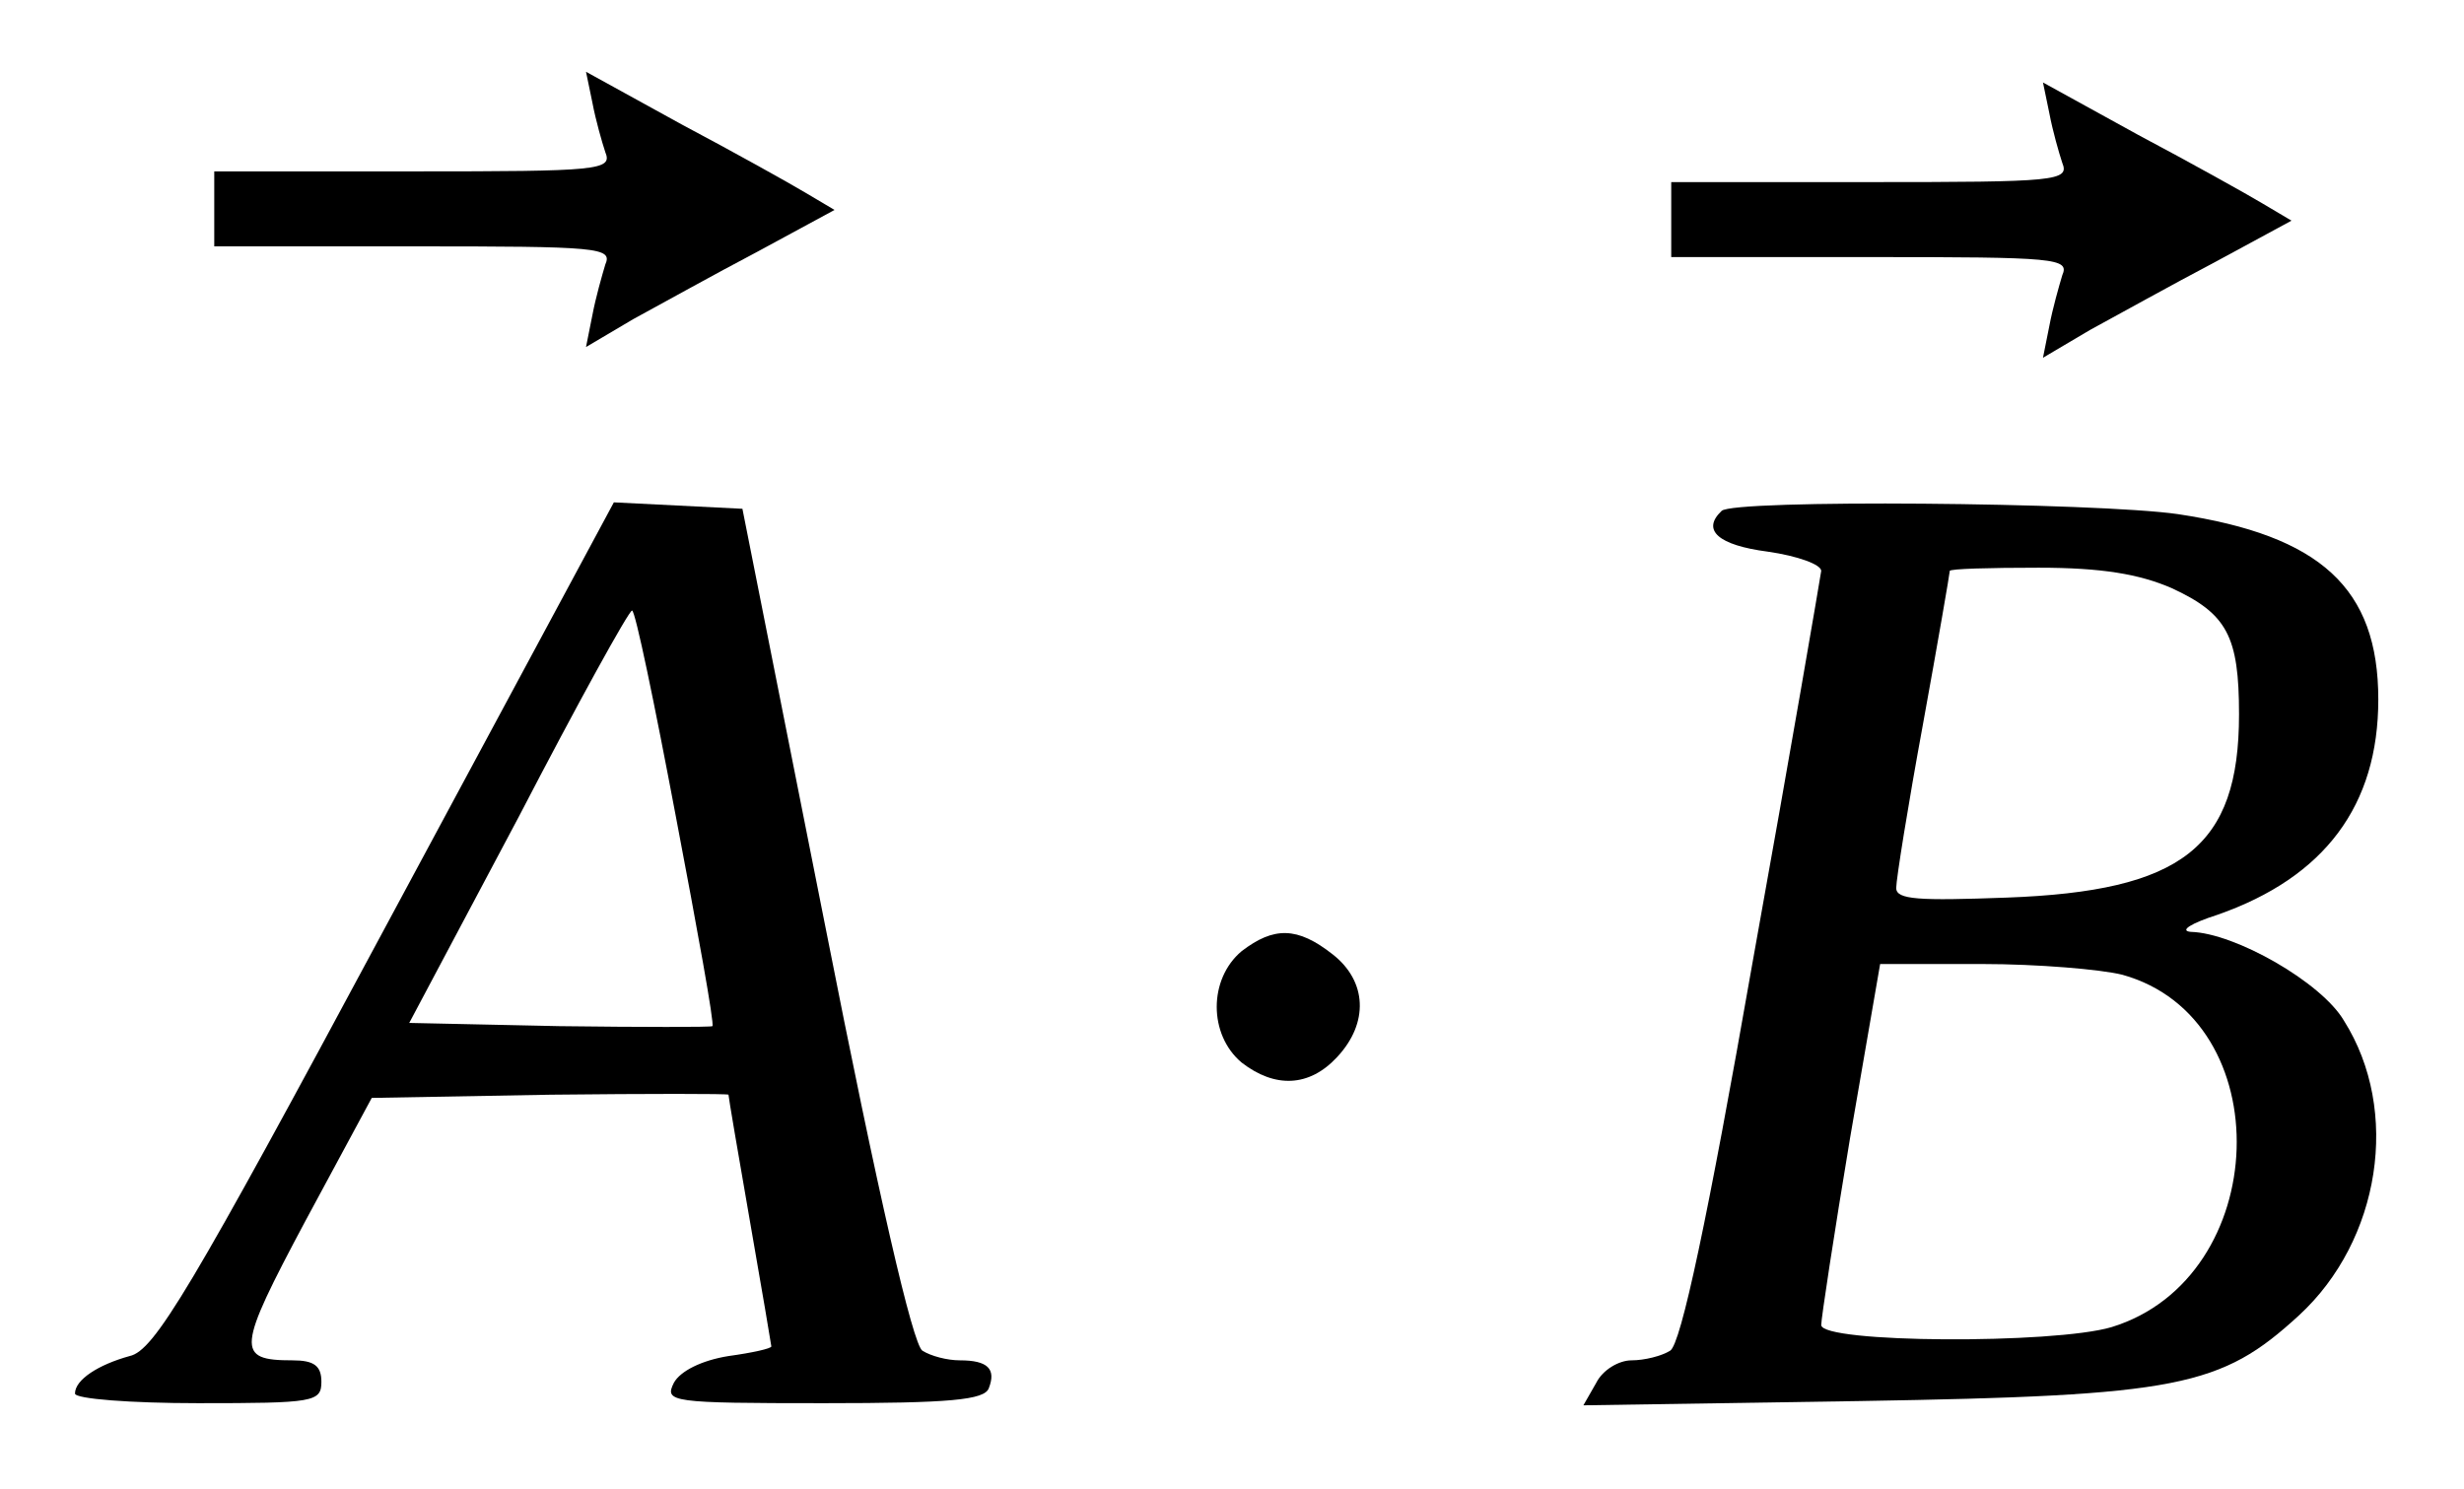 <?xml version="1.0" standalone="no"?>
<!DOCTYPE svg PUBLIC "-//W3C//DTD SVG 20010904//EN"
 "http://www.w3.org/TR/2001/REC-SVG-20010904/DTD/svg10.dtd">
<svg version="1.0" xmlns="http://www.w3.org/2000/svg"
 width="230pt" height="139pt" viewBox="0 0 230 139"
 preserveAspectRatio="xMidYMid meet">

<g transform="translate(0,139) scale(0.1,-0.1)"
fill="#000000" stroke="none">
<path d="M553 1294 c3 -16 9 -37 12 -46 7 -17 -6 -18 -179 -18 l-186 0 0 -35
0 -35 186 0 c173 0 186 -1 179 -17 -3 -10 -9 -31 -12 -47 l-6 -30 44 26 c24
13 76 42 116 63 l72 39 -27 16 c-15 9 -67 38 -116 64 l-89 49 6 -29z"/>
<path d="M1913 1284 c3 -16 9 -37 12 -46 7 -17 -6 -18 -179 -18 l-186 0 0 -35
0 -35 186 0 c173 0 186 -1 179 -17 -3 -10 -9 -31 -12 -47 l-6 -30 44 26 c24
13 76 42 116 63 l72 39 -27 16 c-15 9 -67 38 -116 64 l-89 49 6 -29z"/>
<path d="M360 525 c-183 -341 -216 -396 -239 -401 -29 -8 -51 -22 -51 -35 0
-5 52 -9 115 -9 108 0 115 1 115 20 0 15 -7 20 -27 20 -53 0 -52 10 12 130
l62 115 167 3 c91 1 166 1 166 0 0 -2 9 -55 20 -118 11 -63 20 -116 20 -117 0
-2 -18 -6 -40 -9 -25 -4 -45 -14 -51 -25 -9 -18 -3 -19 140 -19 118 0 150 3
154 14 7 18 -1 26 -27 26 -12 0 -27 4 -35 9 -9 6 -41 144 -91 398 l-77 388
-60 3 -60 3 -213 -396z m271 102 c20 -105 36 -193 34 -195 -1 -1 -65 -1 -143
0 l-140 3 102 192 c55 106 103 193 106 193 3 0 21 -87 41 -193z"/>
<path d="M1607 913 c-19 -18 -3 -32 43 -38 28 -4 50 -12 50 -18 -1 -7 -29
-171 -64 -365 -42 -240 -67 -357 -77 -363 -8 -5 -24 -9 -36 -9 -12 0 -27 -9
-33 -21 l-12 -21 259 4 c297 5 336 13 409 80 76 70 95 191 42 275 -21 36 -102
82 -143 83 -11 1 0 8 25 16 100 35 150 102 150 201 0 104 -54 153 -187 173
-76 11 -416 14 -426 3z m420 -72 c52 -24 63 -45 63 -118 0 -124 -53 -165 -217
-171 -82 -3 -103 -2 -103 9 0 8 11 77 25 153 14 77 25 141 25 143 0 2 37 3 83
3 59 0 94 -6 124 -19z m-46 -361 c148 -41 140 -283 -10 -329 -54 -16 -271 -15
-271 2 0 6 12 85 27 175 l28 162 95 0 c52 0 111 -5 131 -10z"/>
<path d="M1159 502 c-31 -26 -31 -78 0 -104 31 -24 63 -23 89 5 30 32 28 71
-4 96 -33 26 -55 26 -85 3z"/>
</g>
</svg>
